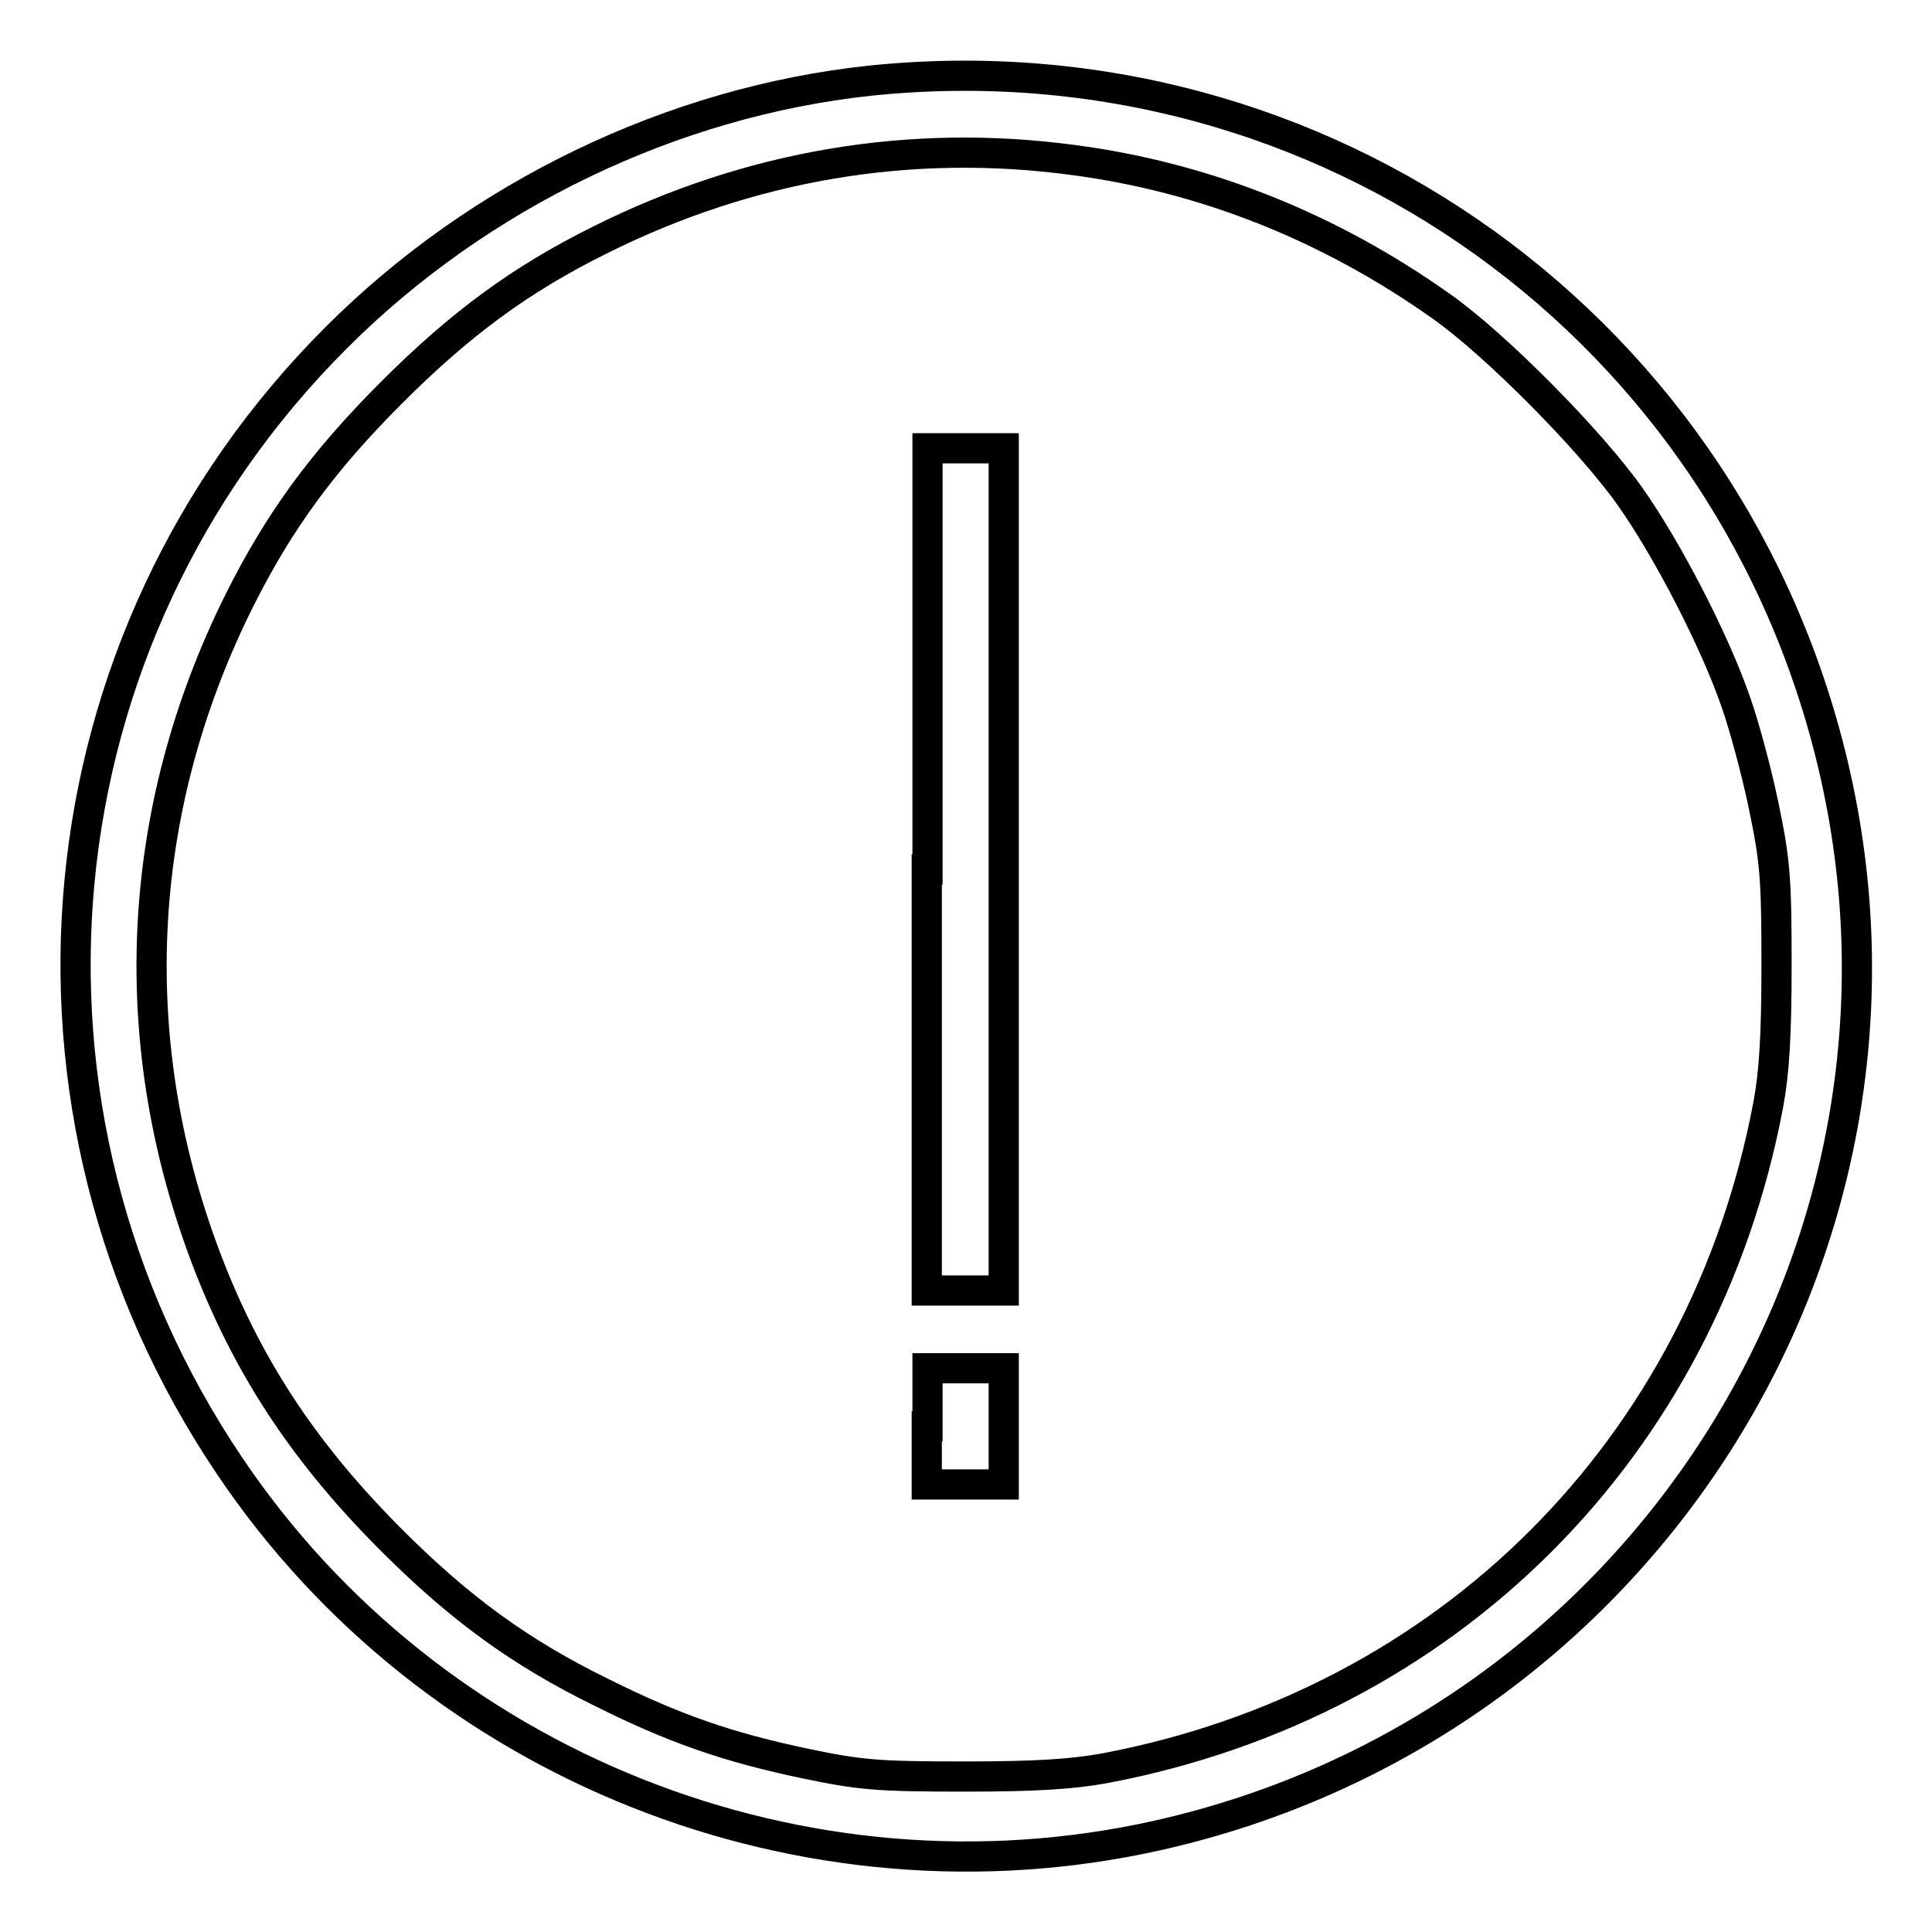 <?xml version="1.0" encoding="utf-8"?>
<!-- Svg Vector Icons : http://www.onlinewebfonts.com/icon -->
<!DOCTYPE svg PUBLIC "-//W3C//DTD SVG 1.1//EN" "http://www.w3.org/Graphics/SVG/1.1/DTD/svg11.dtd">
<svg version="1.1" xmlns="http://www.w3.org/2000/svg" xmlns:xlink="http://www.w3.org/1999/xlink" x="0px" y="0px" viewBox="0 0 256 256" enable-background="new 0 0 256 256" xml:space="preserve">
<g><g><g><path stroke-width="4" fill-opacity="0" stroke="#000000"  d="M115.2,10.7c-26.1,2.8-51.7,15.1-70.6,34C4.5,84.7-1.4,147,30.4,194.2c26.8,39.9,76.2,59.5,123,49c63.8-14.3,104-77.3,89.8-140.5C229.9,43.6,175.3,4.4,115.2,10.7z M142.2,21.2c17.5,2.3,34,8.9,48.8,19.4c7.1,5,19.7,17.7,25,25.2c5,7.1,11.2,19.1,14,27.2c1.1,3.1,2.8,9.4,3.7,13.8c1.5,7.2,1.7,9.5,1.7,20.9c0,9.6-0.3,14.4-1.1,18.7c-8.6,45.5-42.4,79.3-87.9,87.9c-4.4,0.8-9.2,1.1-18.7,1.1c-11.4,0-13.7-0.2-20.9-1.7c-10.5-2.2-17.6-4.7-27.2-9.5C69,219,61,213.2,51.9,204.1c-11.3-11.3-18.7-22.4-24.1-36.1c-11.5-29.3-10.1-60.3,3.9-88.4C37,69,42.8,61.1,51.9,52S69,37,79.5,31.8C99.3,21.9,120.6,18.3,142.2,21.2z"/><path stroke-width="4" fill-opacity="0" stroke="#000000"  d="M122.8,115.2V171h5.1h5.1v-55.8V59.4H128h-5.1V115.2z"/><path stroke-width="4" fill-opacity="0" stroke="#000000"  d="M122.8,189v7.7h5.1h5.1V189v-7.7H128h-5.1V189z"/></g></g></g>
</svg>